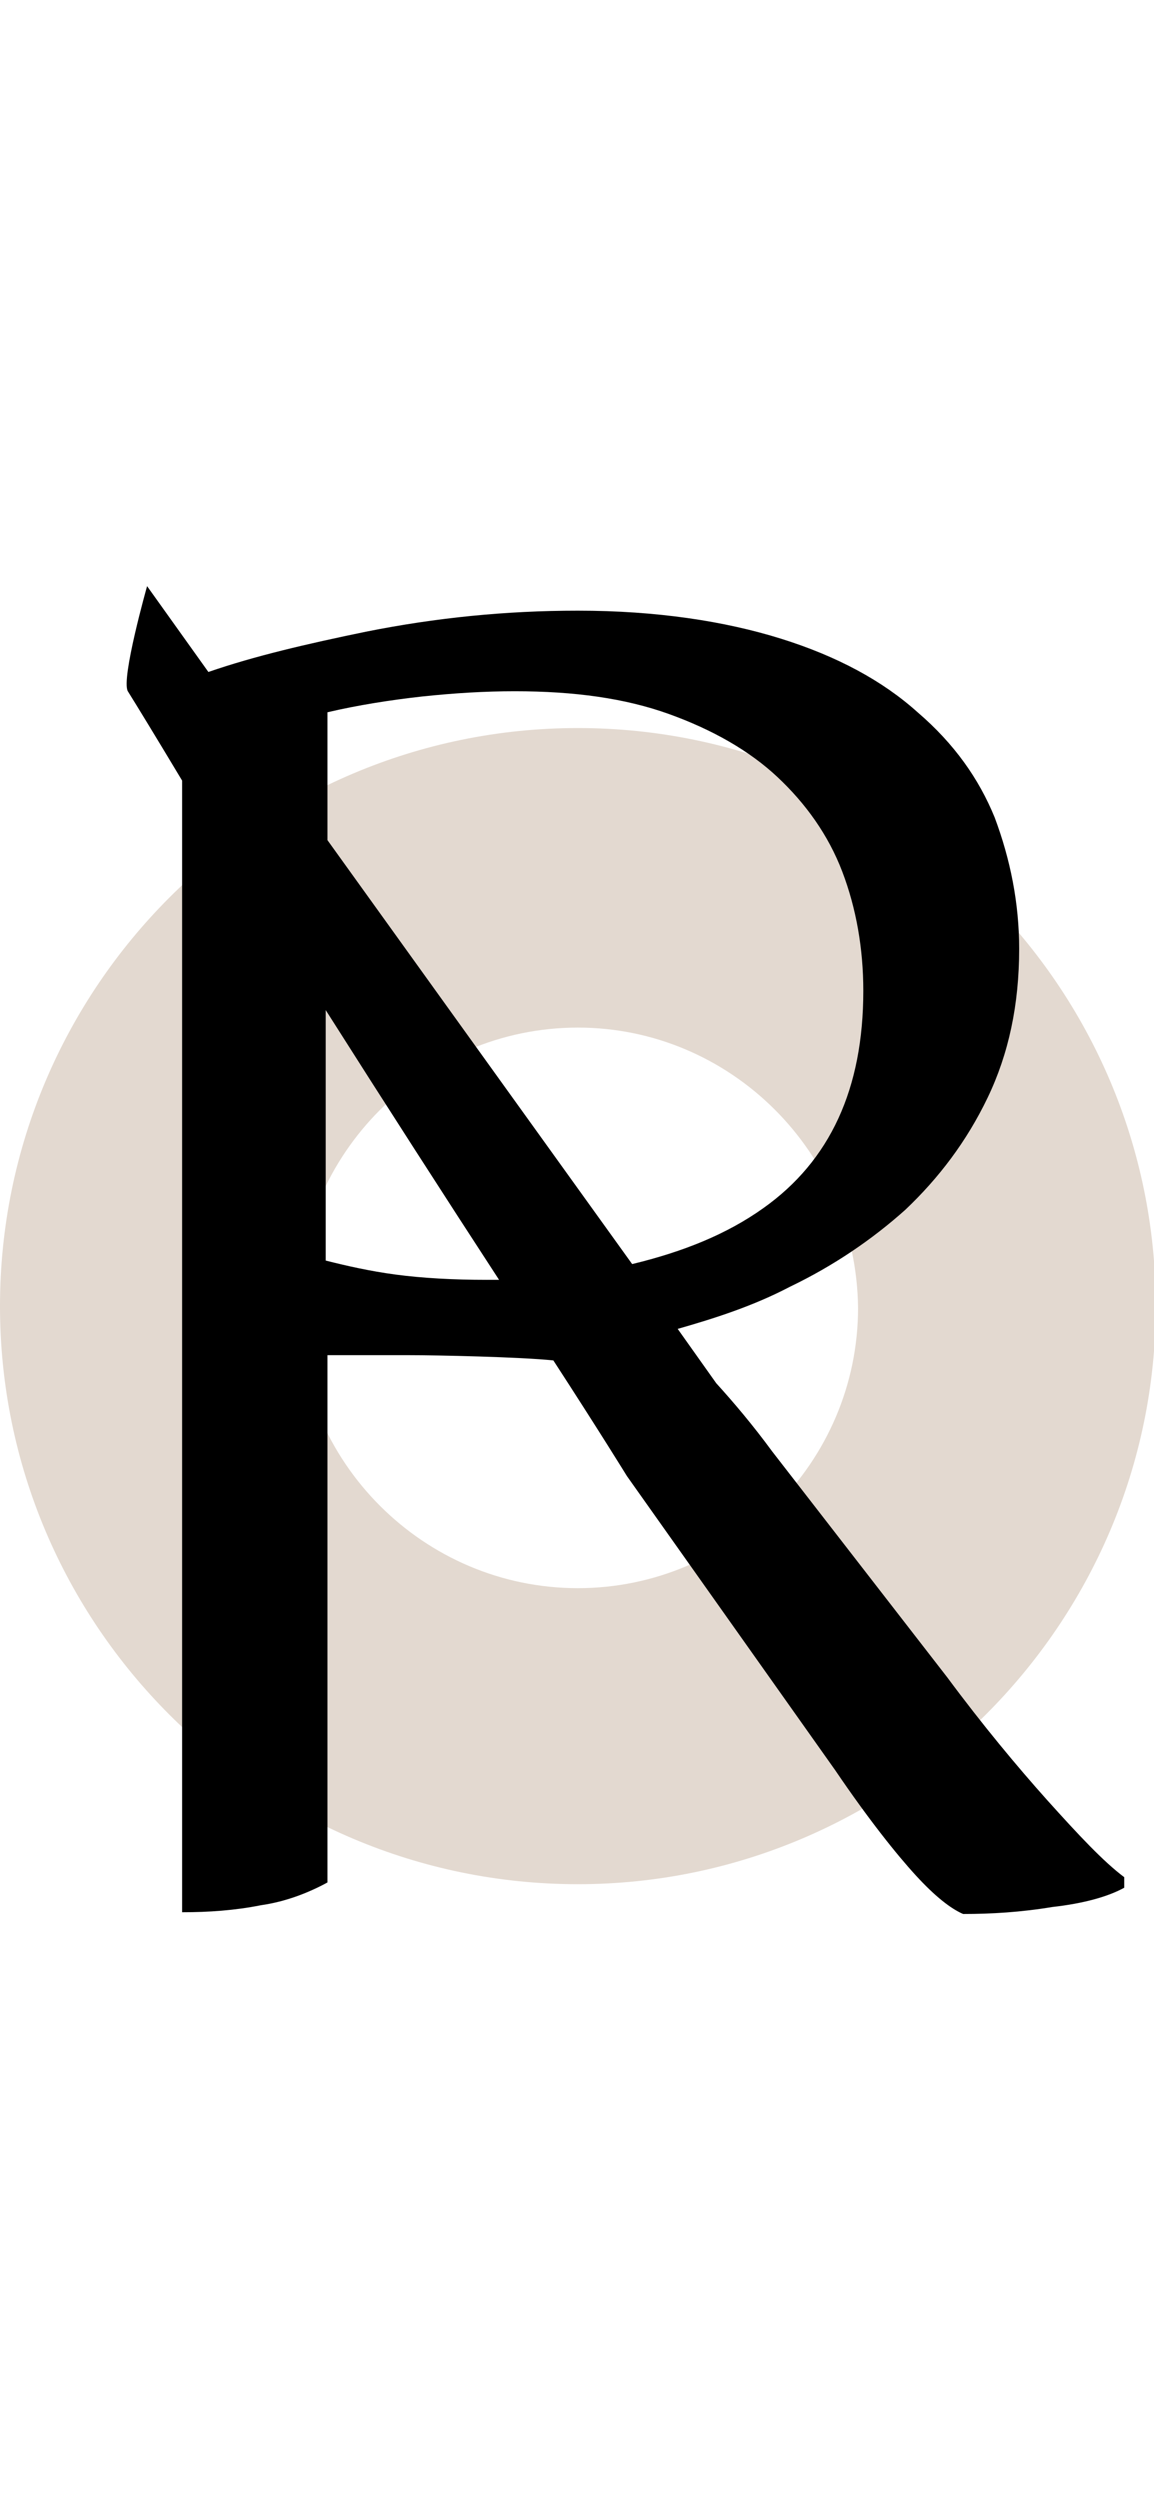 <?xml version="1.0" encoding="UTF-8"?> <svg xmlns="http://www.w3.org/2000/svg" viewBox="0 0 65.9 75.8" width="35"><path d="M33 74.1c-18.2 0-33-14.8-33-33s14.8-33 33-33 33 14.8 33 33-14.9 33-33 33zm0-48.9c-8.8 0-16 7.2-16 16s7.2 16 16 16 16-7.2 16-16c-.1-8.9-7.3-16-16-16z" fill="#e3d9d0"></path><path d="M59.8 69.3c-1.7-1.9-3.7-4.3-5.7-7l-10-12.9c-1.1-1.5-2.2-2.8-3.2-3.9l-2.2-3.1c2.1-.6 4.3-1.3 6.4-2.4 2.5-1.2 4.7-2.7 6.6-4.4 1.9-1.8 3.5-3.9 4.7-6.4 1.2-2.5 1.8-5.3 1.8-8.5 0-2.6-.5-5.1-1.4-7.5-.9-2.2-2.3-4.2-4.4-6-2-1.8-4.6-3.2-7.8-4.2S37.5 1.4 33 1.4c-4.1 0-8.1.4-12.1 1.2-3.4.7-6.4 1.4-9 2.3L8.4 0S6.9 5.3 7.3 6c.5.8 1.6 2.6 3.1 5.1v64.6c1.5 0 3-.1 4.5-.4 1.4-.2 2.7-.7 3.8-1.3V43.9h4.7c1.5 0 6.3.1 8.2.3 2.6 4 4.2 6.6 4.2 6.6l11.9 16.8c1.9 2.8 3.5 4.8 4.6 6 1.1 1.2 2 1.9 2.7 2.2 1.6 0 3.3-.1 5.1-.4 1.8-.2 3.2-.6 4.1-1.1v-.6c-1.2-.9-2.6-2.4-4.4-4.4zM18.7 7.2c1.7-.4 3.6-.7 5.4-.9 1.9-.2 3.6-.3 5.3-.3 3.4 0 6.3.4 8.8 1.3 2.5.9 4.6 2.1 6.2 3.6 1.6 1.5 2.9 3.3 3.7 5.4.8 2.1 1.2 4.4 1.2 6.8 0 5.6-1.9 9.7-5.7 12.4-2.1 1.5-4.6 2.5-7.5 3.2L18.7 14.5V7.2zm9.1 32.4c-1.9 0-3.7-.1-5.2-.3-1.5-.2-2.8-.5-4-.8V24.2c3.3 5.2 6.9 10.8 9.9 15.4h-.7z"></path></svg> 